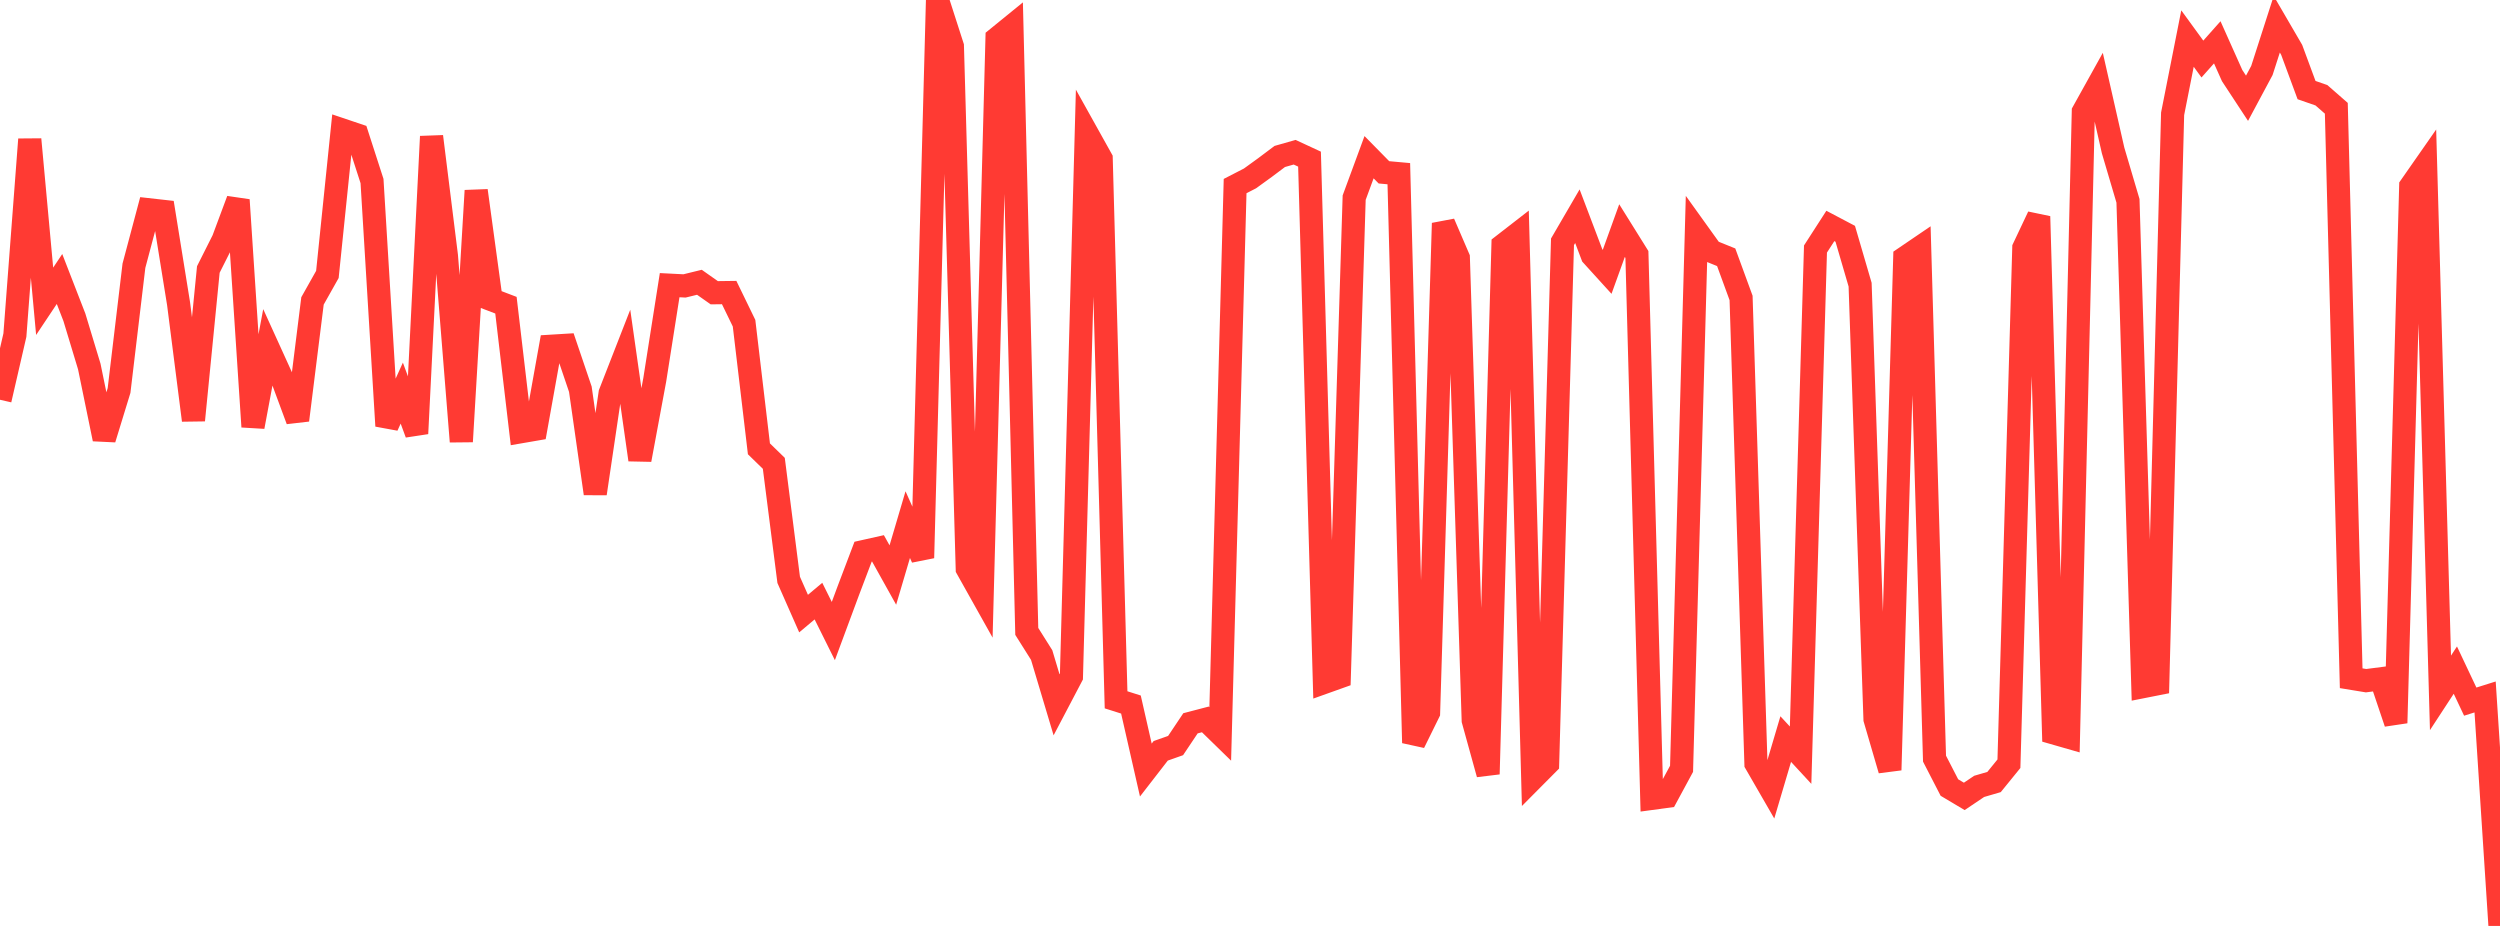 <?xml version="1.0" standalone="no"?>
<!DOCTYPE svg PUBLIC "-//W3C//DTD SVG 1.1//EN" "http://www.w3.org/Graphics/SVG/1.1/DTD/svg11.dtd">

<svg width="135" height="50" viewBox="0 0 135 50" preserveAspectRatio="none" 
  xmlns="http://www.w3.org/2000/svg"
  xmlns:xlink="http://www.w3.org/1999/xlink">


<polyline points="0.0, 21.587 0.804, 18.098 1.607, 7.525 2.411, 16.27 3.214, 15.065 4.018, 17.137 4.821, 19.791 5.625, 23.706 6.429, 21.086 7.232, 14.35 8.036, 11.327 8.839, 11.417 9.643, 16.4 10.446, 22.694 11.25, 14.552 12.054, 12.953 12.857, 10.798 13.661, 23.044 14.464, 18.753 15.268, 20.521 16.071, 22.688 16.875, 16.249 17.679, 14.819 18.482, 7.019 19.286, 7.29 20.089, 9.776 20.893, 23 21.696, 21.228 22.5, 23.412 23.304, 7.37 24.107, 13.813 24.911, 23.845 25.714, 10.294 26.518, 16.174 27.321, 16.481 28.125, 23.313 28.929, 23.174 29.732, 18.698 30.536, 18.649 31.339, 21.018 32.143, 26.653 32.946, 21.234 33.75, 19.172 34.554, 24.827 35.357, 20.508 36.161, 15.399 36.964, 15.44 37.768, 15.243 38.571, 15.808 39.375, 15.798 40.179, 17.453 40.982, 24.237 41.786, 25.02 42.589, 31.312 43.393, 33.134 44.196, 32.46 45.0, 34.077 45.804, 31.909 46.607, 29.791 47.411, 29.611 48.214, 31.052 49.018, 28.33 49.821, 30.127 50.625, 0.0 51.429, 2.497 52.232, 30.712 53.036, 32.147 53.839, 2.071 54.643, 1.417 55.446, 34.096 56.25, 35.373 57.054, 38.06 57.857, 36.531 58.661, 7.134 59.464, 8.574 60.268, 37.79 61.071, 38.045 61.875, 41.582 62.679, 40.544 63.482, 40.26 64.286, 39.058 65.089, 38.848 65.893, 39.632 66.696, 10.048 67.5, 9.634 68.304, 9.052 69.107, 8.449 69.911, 8.22 70.714, 8.593 71.518, 36.845 72.321, 36.558 73.125, 10.672 73.929, 8.489 74.732, 9.306 75.536, 9.379 76.339, 40.114 77.143, 38.481 77.946, 12.054 78.75, 13.922 79.554, 38.898 80.357, 41.801 81.161, 13.245 81.964, 12.622 82.768, 42.048 83.571, 41.24 84.375, 13.057 85.179, 11.676 85.982, 13.793 86.786, 14.678 87.589, 12.453 88.393, 13.742 89.196, 43.112 90.0, 43.003 90.804, 41.516 91.607, 12.447 92.411, 13.567 93.214, 13.892 94.018, 16.089 94.821, 41.233 95.625, 42.626 96.429, 39.91 97.232, 40.779 98.036, 13.447 98.839, 12.201 99.643, 12.625 100.446, 15.372 101.25, 38.833 102.054, 41.583 102.857, 13.925 103.661, 13.378 104.464, 40.967 105.268, 42.527 106.071, 43.005 106.875, 42.464 107.679, 42.229 108.482, 41.241 109.286, 13.388 110.089, 11.689 110.893, 39.575 111.696, 39.806 112.5, 6.032 113.304, 4.585 114.107, 8.125 114.911, 10.845 115.714, 37.079 116.518, 36.92 117.321, 6.146 118.125, 2.083 118.929, 3.188 119.732, 2.285 120.536, 4.083 121.339, 5.306 122.143, 3.805 122.946, 1.31 123.75, 2.691 124.554, 4.865 125.357, 5.144 126.161, 5.847 126.964, 36.625 127.768, 36.757 128.571, 36.653 129.375, 39.04 130.179, 10.055 130.982, 8.904 131.786, 37.415 132.589, 36.186 133.393, 37.888 134.196, 37.635 135.0, 50.0" fill="none" stroke="#ff3a33" stroke-width="1.25"/>

</svg>